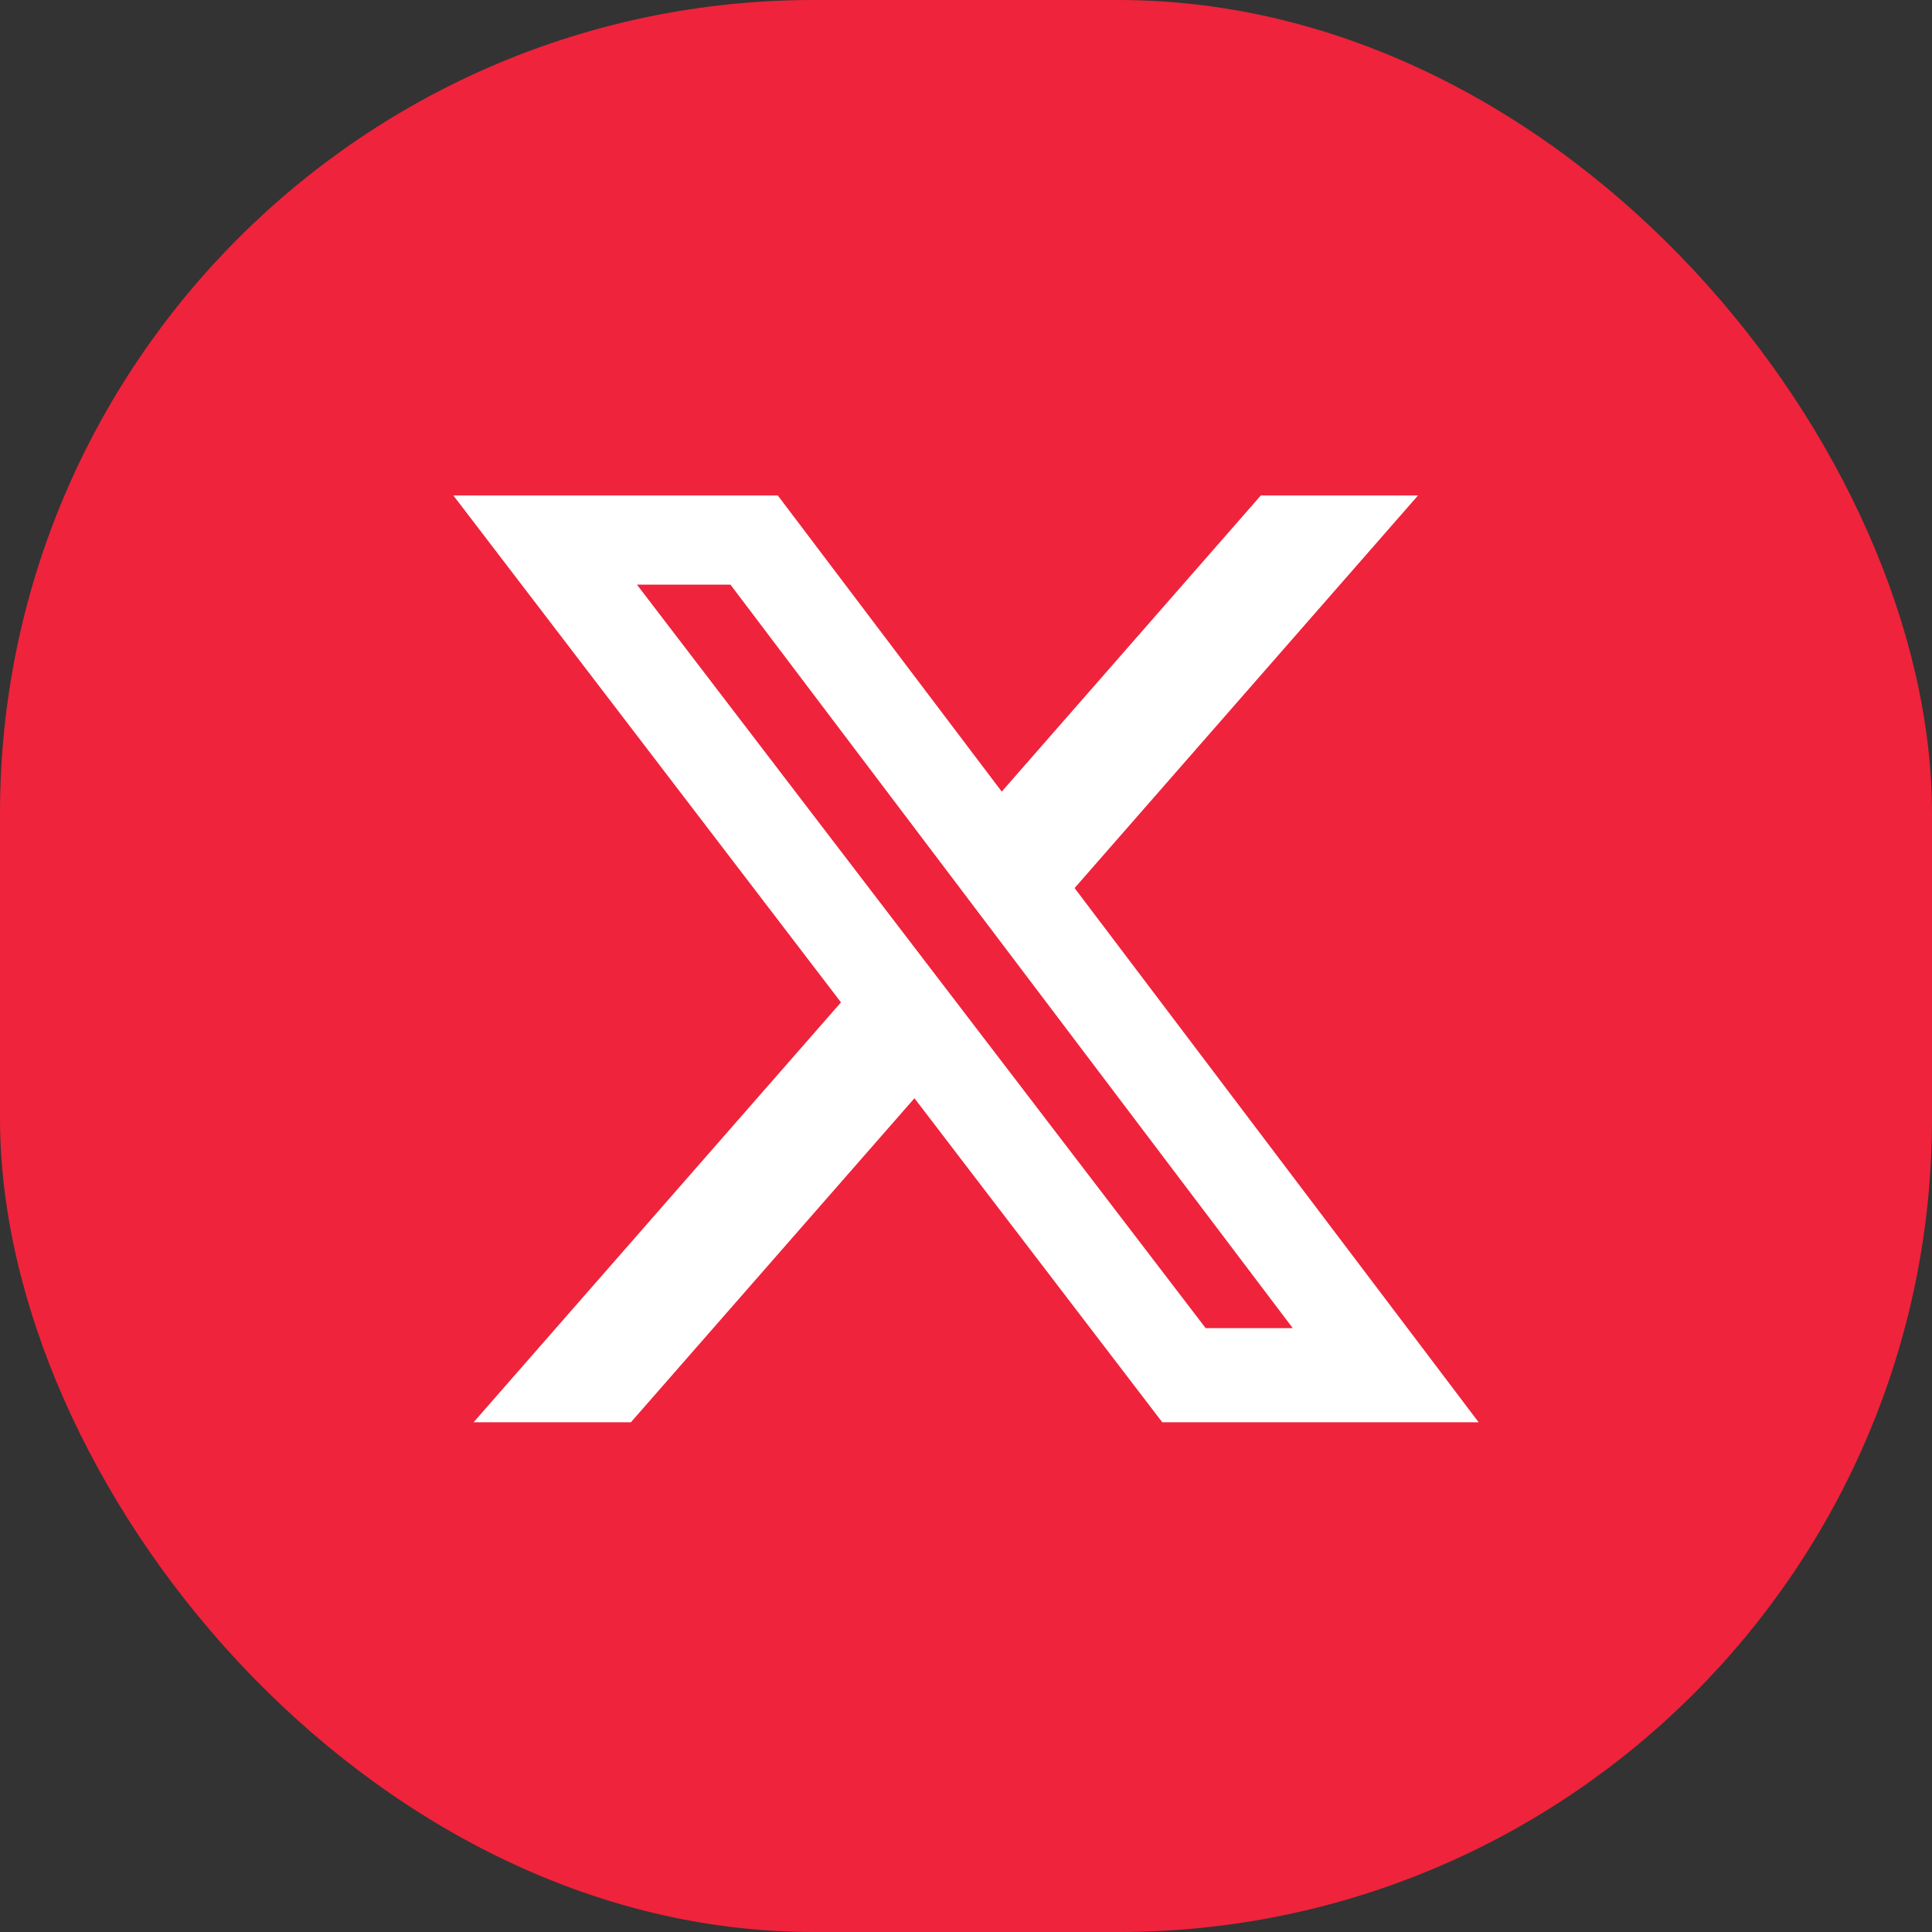 <svg xmlns="http://www.w3.org/2000/svg" width="38" height="38" viewBox="0 0 38 38" fill="none"><rect x="0" y="0" width="38" height="38" fill="#333333" stroke="none"/><rect width="38" height="38" rx="16" fill="#EF233B"></rect><path d="M24.799 9.745H27.891L21.136 17.467L29.083 27.974H22.86L17.986 21.601L12.409 27.974H9.315L16.541 19.715L8.917 9.745H15.298L19.703 15.57L24.799 9.745ZM23.714 26.123H25.427L14.367 11.499H12.528L23.714 26.123Z" fill="white"></path></svg>